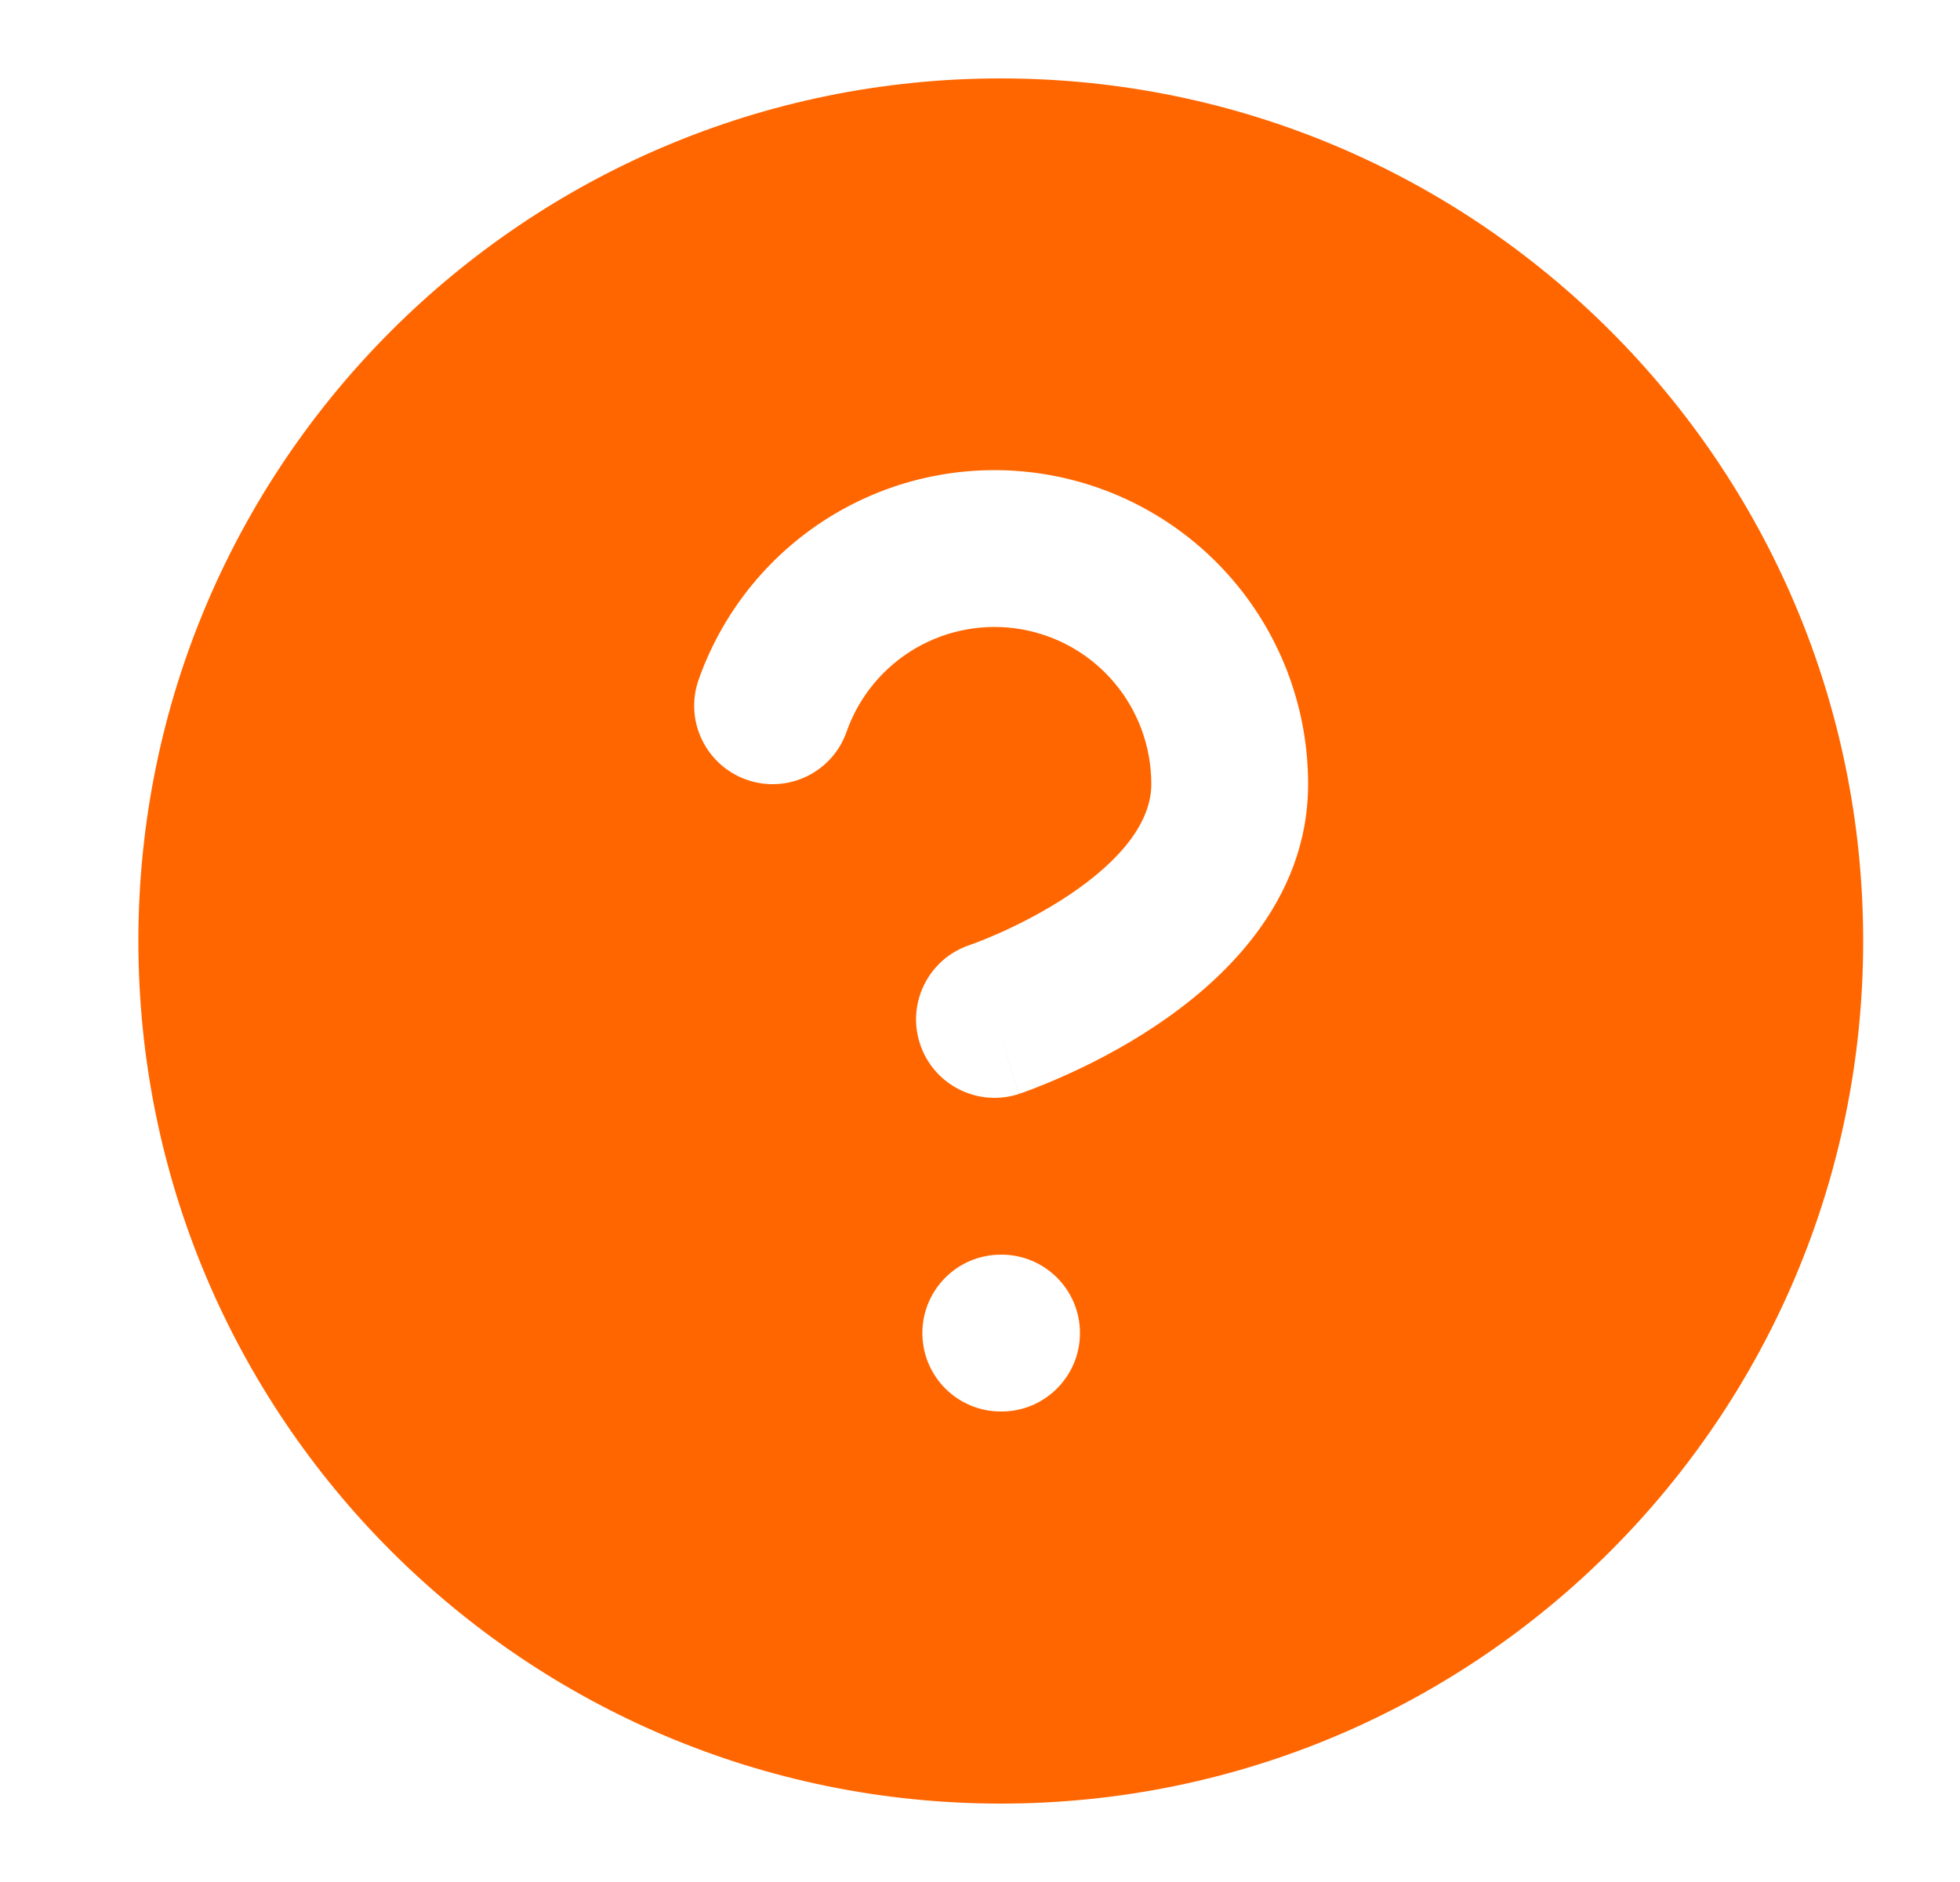 <svg width="25" height="24" viewBox="0 0 25 24" fill="none" xmlns="http://www.w3.org/2000/svg">
<path fill-rule="evenodd" clip-rule="evenodd" d="M1.765 12C1.765 5.925 6.69 1 12.765 1C18.84 1 23.765 5.925 23.765 12C23.765 18.075 18.84 23 12.765 23C6.69 23 1.765 18.075 1.765 12ZM13.023 8.024C12.557 7.944 12.078 8.032 11.671 8.271C11.264 8.511 10.955 8.886 10.798 9.332C10.615 9.853 10.044 10.127 9.523 9.943C9.002 9.76 8.728 9.189 8.911 8.668C9.225 7.777 9.844 7.026 10.658 6.547C11.472 6.068 12.43 5.893 13.361 6.053C14.292 6.213 15.136 6.697 15.745 7.42C16.353 8.142 16.686 9.056 16.685 10.001C16.684 11.531 15.55 12.542 14.739 13.082C14.304 13.373 13.875 13.586 13.559 13.726C13.4 13.797 13.266 13.851 13.169 13.888C13.121 13.906 13.082 13.92 13.053 13.931L13.019 13.943L13.008 13.946L13.004 13.948L13.002 13.948C13.002 13.948 13.001 13.949 12.685 13L13.001 13.949C12.477 14.123 11.911 13.84 11.736 13.316C11.561 12.793 11.844 12.227 12.367 12.052L12.383 12.046C12.399 12.041 12.424 12.031 12.457 12.019C12.525 11.993 12.625 11.953 12.747 11.899C12.994 11.789 13.316 11.627 13.63 11.418C14.319 10.958 14.685 10.469 14.685 10V9.999C14.685 9.526 14.519 9.069 14.215 8.708C13.911 8.346 13.488 8.104 13.023 8.024ZM12.765 16C12.212 16 11.765 16.448 11.765 17C11.765 17.552 12.212 18 12.765 18H12.775C13.327 18 13.775 17.552 13.775 17C13.775 16.448 13.327 16 12.775 16H12.765Z" fill="#FF6600"/>
</svg>
